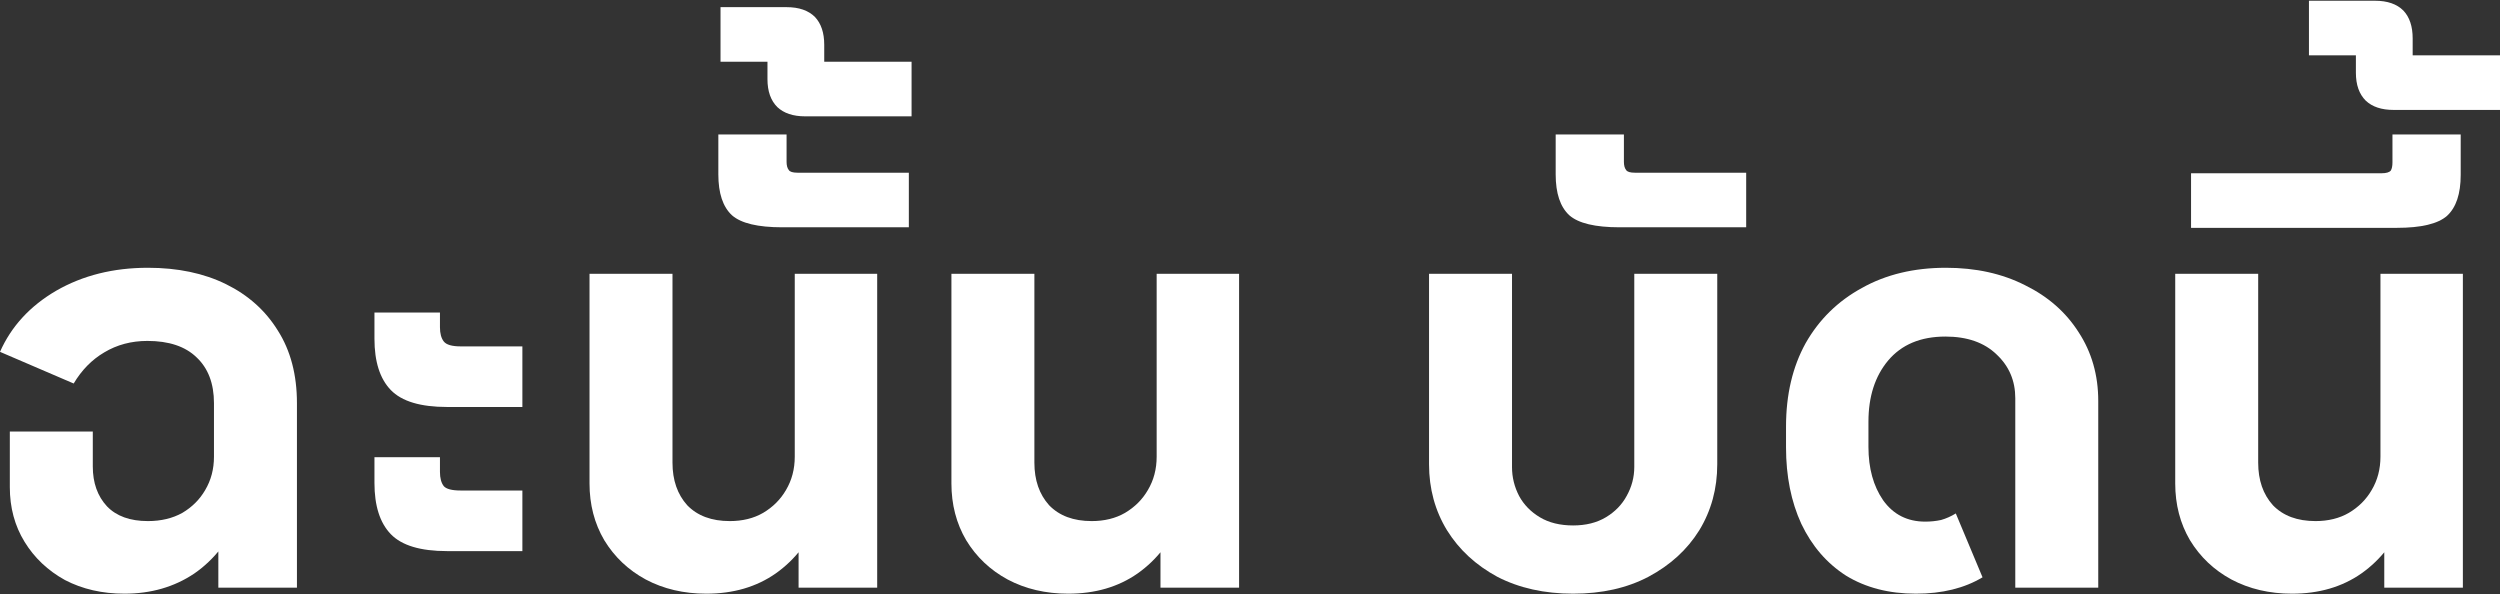 <svg width="1472" height="350" viewBox="0 0 1472 350" fill="none" xmlns="http://www.w3.org/2000/svg">
<rect x="0" y="0" width="1472" height="350" fill="#333333" stroke="none"/>
<path d="M1409.33 64.724C1402.26 64.724 1396.79 62.902 1392.94 59.259C1389.08 55.402 1387.15 49.938 1387.15 42.866V32.58H1359.51V0.436H1398.4C1405.69 0.436 1411.26 2.365 1415.11 6.222C1418.76 10.079 1420.58 15.544 1420.58 22.615V32.58H1472V64.724H1409.33Z" fill="white"/>
<path d="M1290.09 134.155V102.011H1402.26C1405.04 102.011 1406.86 101.475 1407.72 100.403C1408.36 99.332 1408.68 97.725 1408.68 95.582V79.189H1448.86V102.975C1448.86 114.118 1446.18 122.154 1440.82 127.083C1435.47 131.797 1425.61 134.155 1411.26 134.155H1290.09Z" fill="white"/>
<path d="M1349.55 349.563C1336.26 349.563 1324.37 346.778 1313.87 341.206C1303.59 335.634 1295.45 327.92 1289.45 318.062C1283.66 308.205 1280.77 297.062 1280.77 284.633V161.2H1329.62V272.418C1329.62 282.704 1332.51 291.061 1338.3 297.49C1344.3 303.705 1352.65 306.812 1363.37 306.812C1370.87 306.812 1377.4 305.205 1382.97 301.99C1388.76 298.562 1393.26 294.062 1396.47 288.49C1399.9 282.704 1401.61 276.168 1401.61 268.882V161.2H1450.14V346.028H1403.86V299.097L1417.04 302.955C1410.83 317.955 1401.93 329.527 1390.36 337.67C1379.01 345.599 1365.4 349.563 1349.55 349.563Z" fill="white"/>
<path d="M1128.1 349.564C1112.25 349.564 1098.54 346.028 1086.97 338.957C1075.61 331.671 1066.83 321.492 1060.61 308.42C1054.61 295.348 1051.61 280.347 1051.61 263.418V251.204C1051.61 232.346 1055.47 215.952 1063.18 202.023C1071.11 188.094 1082.15 177.273 1096.29 169.558C1110.43 161.629 1126.93 157.665 1145.78 157.665C1163.35 157.665 1178.89 161.093 1192.38 167.951C1205.88 174.594 1216.38 183.809 1223.88 195.595C1231.59 207.381 1235.45 220.881 1235.45 236.096V346.028H1186.6V234.489C1186.6 224.203 1182.96 215.631 1175.67 208.774C1168.39 201.702 1158.32 198.166 1145.46 198.166C1130.89 198.166 1119.64 202.881 1111.71 212.309C1104 221.524 1100.14 233.524 1100.14 248.311V263.097C1100.14 275.74 1103.04 286.24 1108.82 294.598C1114.82 302.955 1123.07 307.134 1133.57 307.134C1136.78 307.134 1139.89 306.813 1142.89 306.17C1145.89 305.313 1148.78 304.027 1151.57 302.312L1167.32 339.921C1156.6 346.35 1143.53 349.564 1128.1 349.564Z" fill="white"/>
<path d="M953.586 133.833C939.23 133.833 929.374 131.476 924.017 126.761C918.661 121.833 915.982 113.797 915.982 102.654V79.189H956.157V95.26C956.157 97.403 956.586 99.011 957.443 100.082C958.085 101.153 959.8 101.689 962.585 101.689H1028.15V133.833H953.586Z" fill="white"/>
<path d="M926.267 349.563C909.34 349.563 894.449 346.242 881.593 339.599C868.951 332.741 859.095 323.634 852.025 312.276C844.954 300.705 841.418 287.74 841.418 273.382V161.2H890.271V274.989C890.271 280.99 891.664 286.668 894.449 292.026C897.234 297.169 901.306 301.347 906.662 304.562C912.019 307.776 918.554 309.383 926.267 309.383C933.767 309.383 940.195 307.776 945.551 304.562C950.908 301.347 954.979 297.169 957.764 292.026C960.764 286.668 962.264 280.99 962.264 274.989V161.2H1011.12V273.382C1011.12 287.74 1007.58 300.705 1000.51 312.276C993.439 323.634 983.476 332.741 970.62 339.599C957.979 346.242 943.194 349.563 926.267 349.563Z" fill="white"/>
<path d="M628.975 349.563C615.69 349.563 603.799 346.778 593.3 341.206C583.015 335.634 574.873 327.92 568.874 318.062C563.088 308.205 560.196 297.062 560.196 284.633V161.2H609.048V272.418C609.048 282.704 611.941 291.061 617.726 297.49C623.725 303.705 632.082 306.812 642.795 306.812C650.294 306.812 656.829 305.205 662.4 301.99C668.185 298.562 672.685 294.062 675.899 288.49C679.327 282.704 681.041 276.168 681.041 268.882V161.2H729.572V346.028H683.291V299.097L696.468 302.955C690.255 317.955 681.363 329.527 669.792 337.67C658.436 345.599 644.83 349.563 628.975 349.563Z" fill="white"/>
<path d="M474.061 68.5C466.99 68.5 461.526 66.678 457.67 63.035C453.813 59.178 451.885 53.714 451.885 46.642V36.356H424.244V4.212H463.133C470.418 4.212 475.989 6.141 479.846 9.998C483.489 13.855 485.31 19.32 485.31 26.391V36.356H536.733V68.5H474.061Z" fill="white"/>
<path d="M460.563 133.833C446.207 133.833 436.351 131.476 430.994 126.761C425.638 121.833 422.959 113.797 422.959 102.654V79.189H463.134V95.26C463.134 97.403 463.562 99.011 464.419 100.082C465.062 101.153 466.776 101.689 469.562 101.689H535.127V133.833H460.563Z" fill="white"/>
<path d="M415.888 349.563C402.603 349.563 390.712 346.778 380.213 341.206C369.928 335.634 361.786 327.92 355.787 318.062C350.001 308.205 347.109 297.062 347.109 284.633V161.2H395.961V272.418C395.961 282.704 398.854 291.061 404.639 297.49C410.638 303.705 418.995 306.812 429.708 306.812C437.207 306.812 443.742 305.205 449.313 301.99C455.098 298.562 459.598 294.062 462.812 288.49C466.24 282.704 467.954 276.168 467.954 268.882V161.2H516.485V346.028H470.204V299.097L483.381 302.955C477.168 317.955 468.276 329.527 456.705 337.67C445.349 345.599 431.744 349.563 415.888 349.563Z" fill="white"/>
<path d="M263.224 239.631C247.583 239.631 236.548 236.31 230.12 229.667C223.692 223.024 220.478 212.952 220.478 199.452V184.022H259.046V192.701C259.046 196.344 259.796 199.13 261.296 201.059C262.796 202.987 266.117 203.952 271.259 203.952H307.577V239.631H263.224ZM263.224 324.491C247.583 324.491 236.548 321.17 230.12 314.527C223.692 307.884 220.478 297.812 220.478 284.312V269.204H259.046V277.883C259.046 281.526 259.796 284.312 261.296 286.24C262.796 287.954 266.117 288.812 271.259 288.812H307.577V324.491H263.224Z" fill="white"/>
<path d="M73.279 349.564C60.208 349.564 48.531 346.885 38.246 341.528C28.176 335.956 20.248 328.456 14.463 319.027C8.678 309.598 5.785 298.884 5.785 286.883V254.097H54.638V274.669C54.638 284.312 57.423 292.134 62.994 298.134C68.565 303.92 76.6 306.813 87.099 306.813C94.812 306.813 101.562 305.205 107.347 301.991C113.132 298.562 117.631 294.062 120.845 288.491C124.274 282.705 125.988 276.169 125.988 268.883V237.382C125.988 225.81 122.56 216.81 115.703 210.381C109.061 203.952 99.419 200.738 86.777 200.738C77.35 200.738 68.886 202.988 61.387 207.488C54.102 211.774 48.102 217.881 43.389 225.81L0 207.166C6.642 192.166 17.677 180.166 33.104 171.165C48.745 162.165 66.743 157.665 87.099 157.665C104.668 157.665 119.988 160.879 133.059 167.308C146.129 173.737 156.306 182.844 163.591 194.63C171.091 206.416 174.84 220.667 174.84 237.382V346.028H128.559V299.098L141.415 302.955C135.201 317.956 126.202 329.528 114.417 337.671C102.633 345.6 88.92 349.564 73.279 349.564Z" fill="white"/>
</svg>
